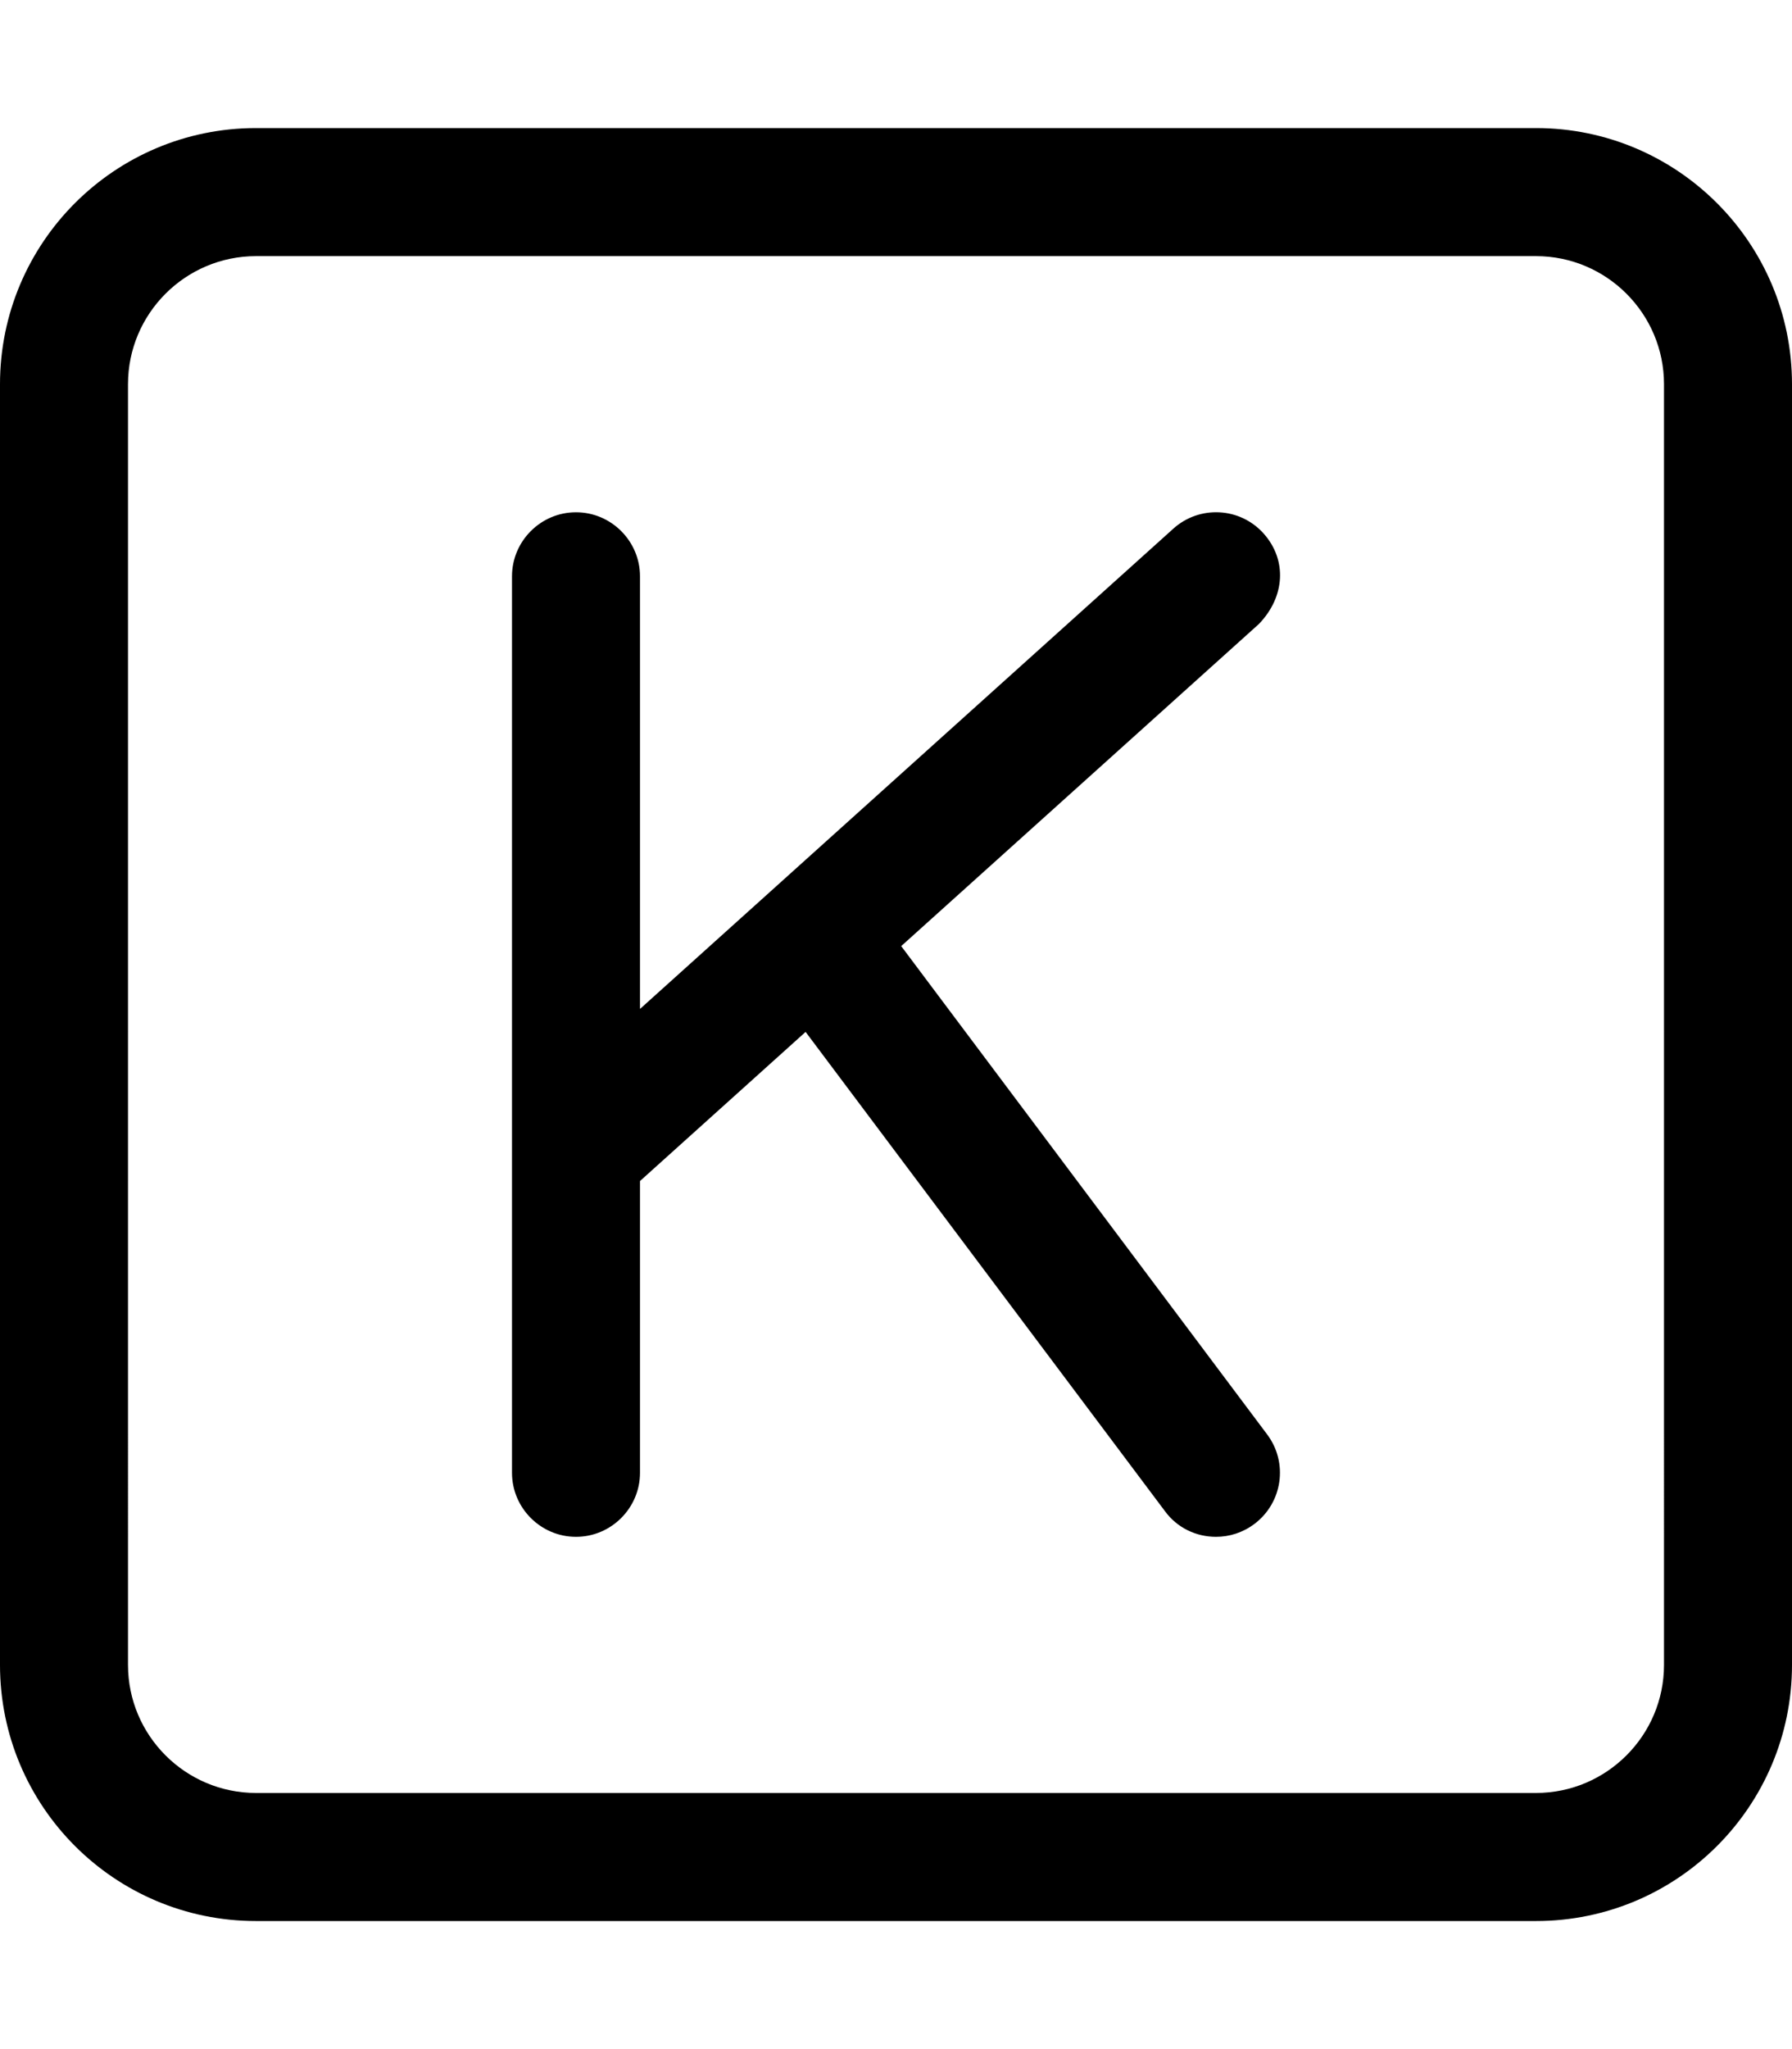 <svg xmlns="http://www.w3.org/2000/svg" viewBox="0 0 448 512"><!--! Font Awesome Pro 6.1.0 by @fontawesome - https://fontawesome.com License - https://fontawesome.com/license (Commercial License) Copyright 2022 Fonticons, Inc. --><path d="M384 32H64C28.65 32 0 60.65 0 96v320c0 35.35 28.65 64 64 64h320c35.35 0 64-28.65 64-64V96C448 60.65 419.3 32 384 32zM416 416c0 17.64-14.36 32-32 32H64c-17.64 0-32-14.36-32-32V96c0-17.64 14.36-32 32-32h320c17.64 0 32 14.36 32 32V416zM315.9 133.3c-5.922-6.609-16.05-7.094-22.59-1.188L160 252.1V144C160 135.2 152.8 128 144 128S128 135.2 128 144v224C128 376.8 135.2 384 144 384S160 376.8 160 368V295.1l41.4-37.26l89.8 119.7C294.3 381.8 299.1 384 304 384c3.344 0 6.703-1.047 9.578-3.203c7.078-5.297 8.516-15.33 3.203-22.39L225.3 236.4l89.43-80.49C321.3 149.1 321.8 139.9 315.9 133.3z"/></svg>
